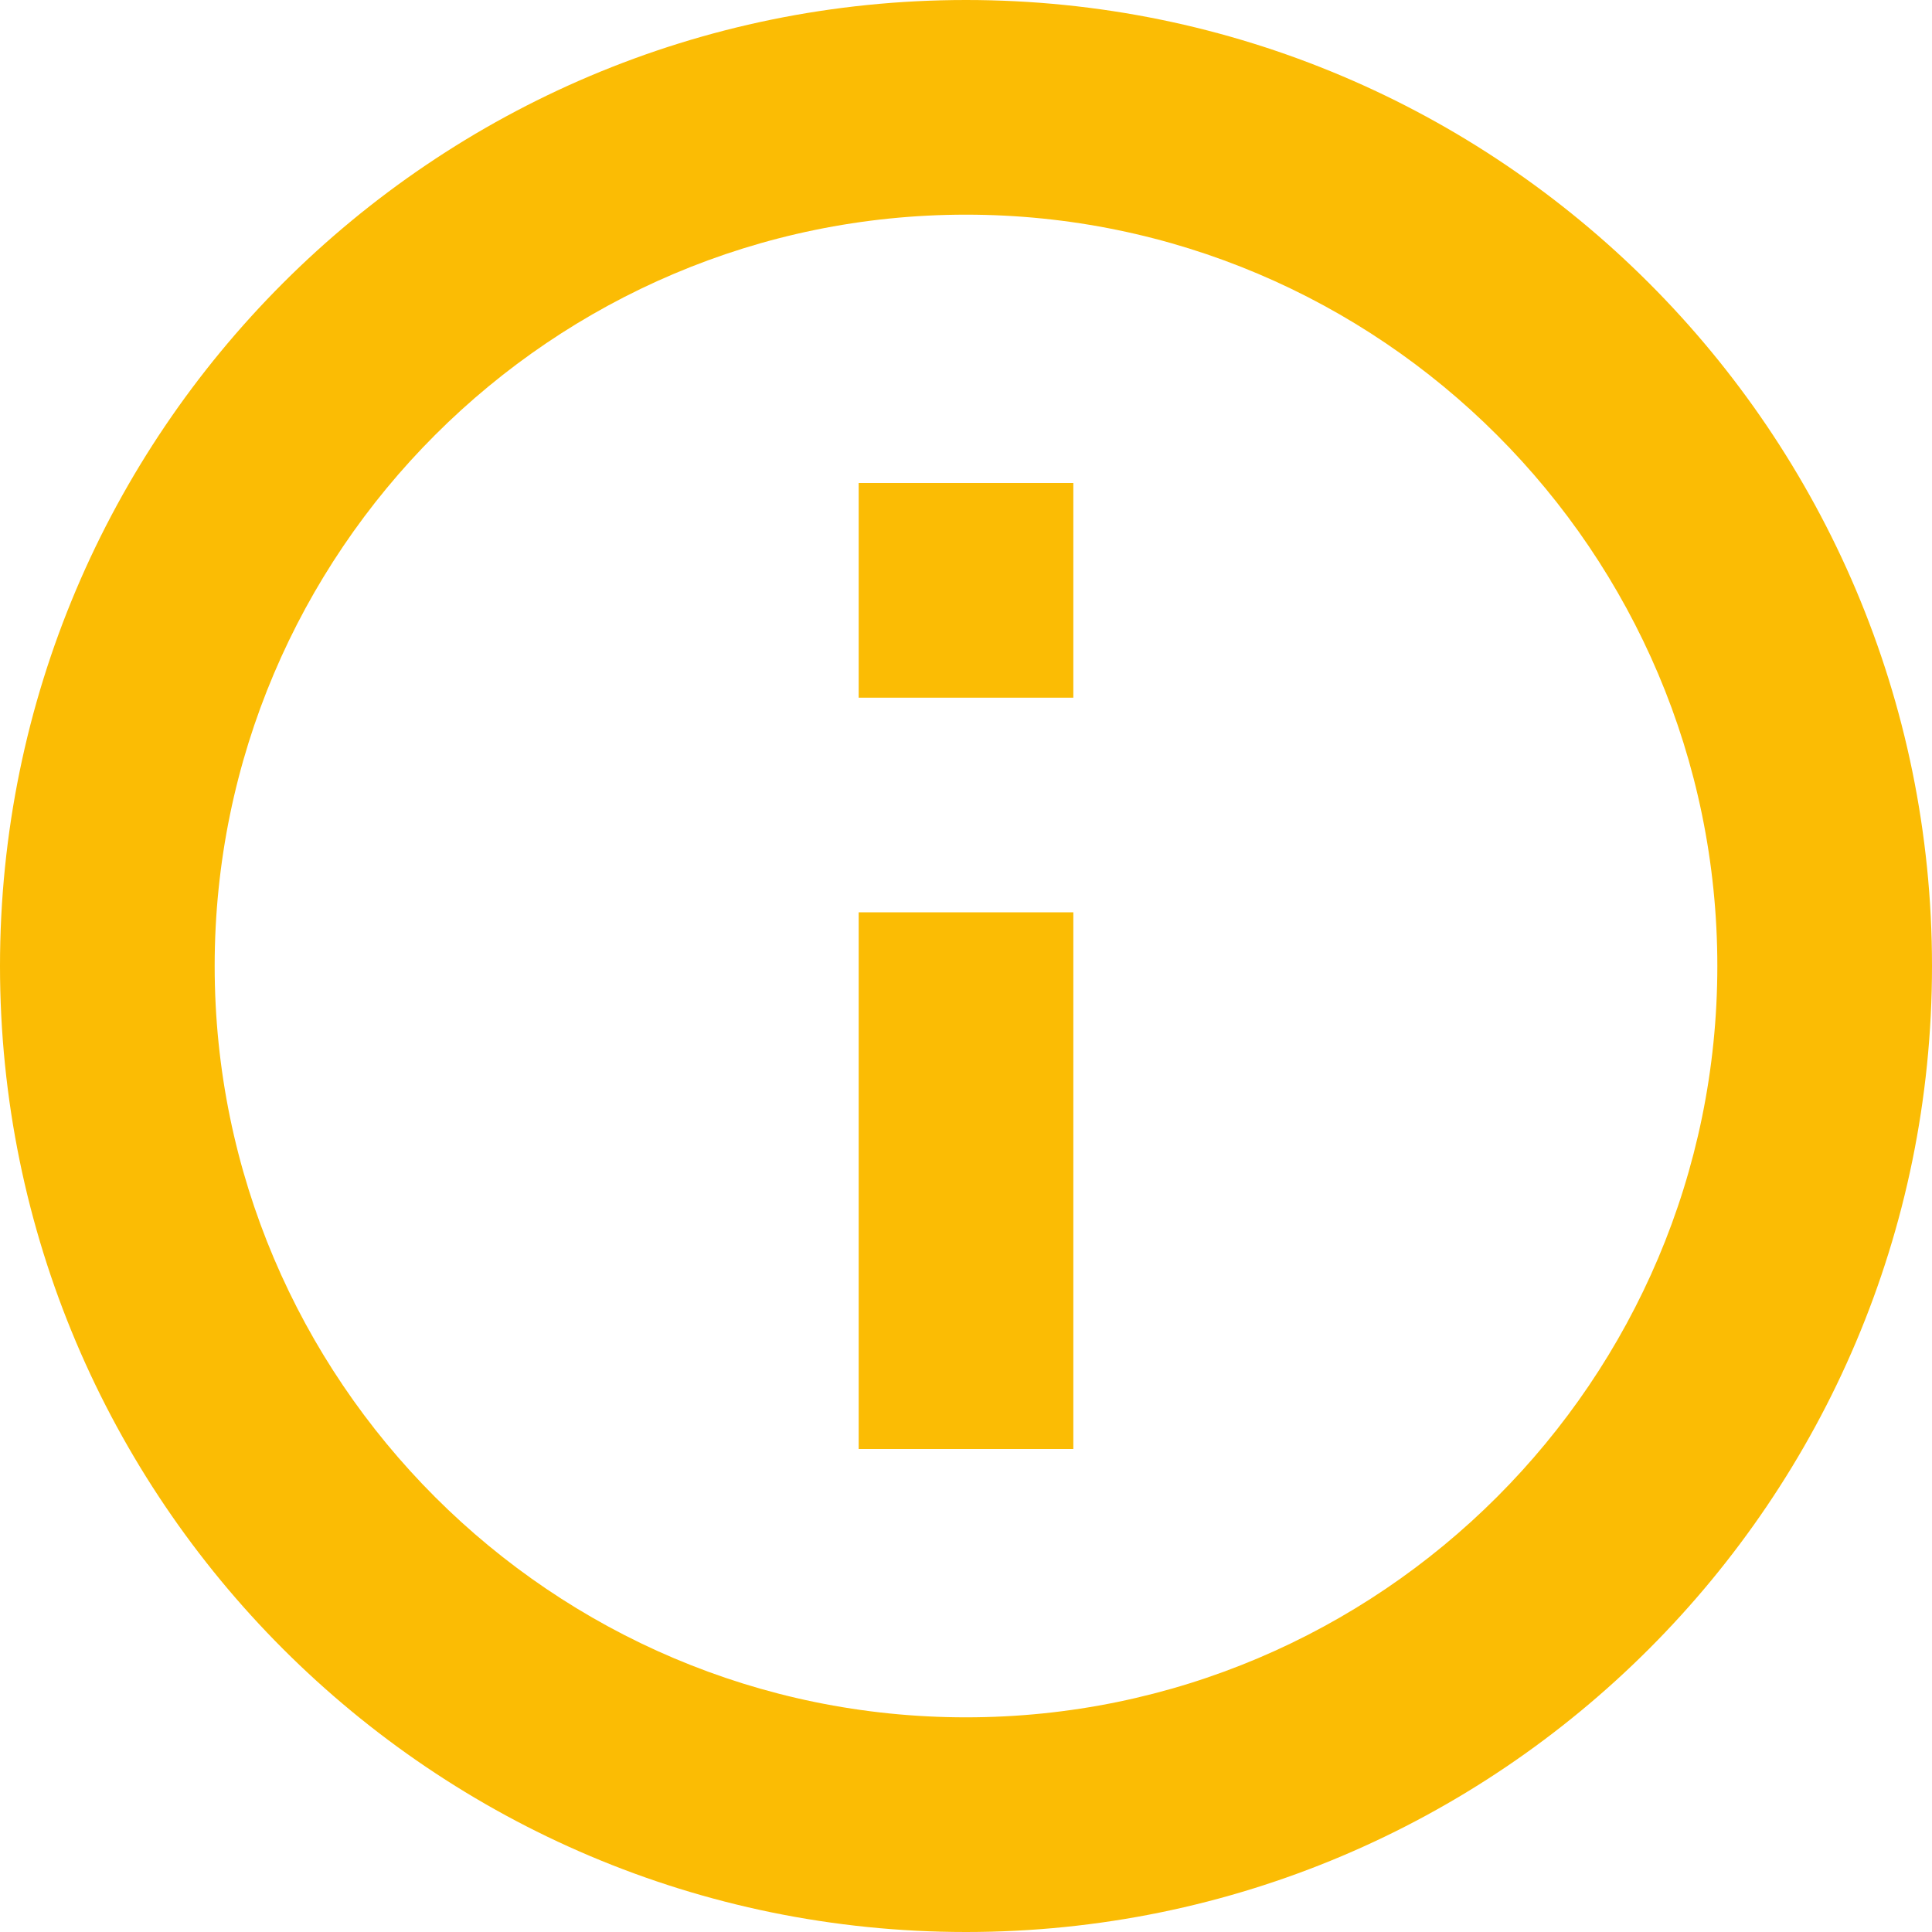 <svg width="36" height="36" xmlns="http://www.w3.org/2000/svg"><path d="M18 0C8.064 0 0 8.064 0 18s8.064 18 18 18 18-8.064 18-18S27.936 0 18 0zm0 32c-7.717 0-14-6.282-14-14 0-7.717 6.283-14 14-14 7.718 0 14 6.283 14 14 0 7.718-6.282 14-14 14zm-2-5h4V17h-4v10zm0-14h4V9h-4v4z" fill="#FBBC04" fill-rule="evenodd"/></svg>
